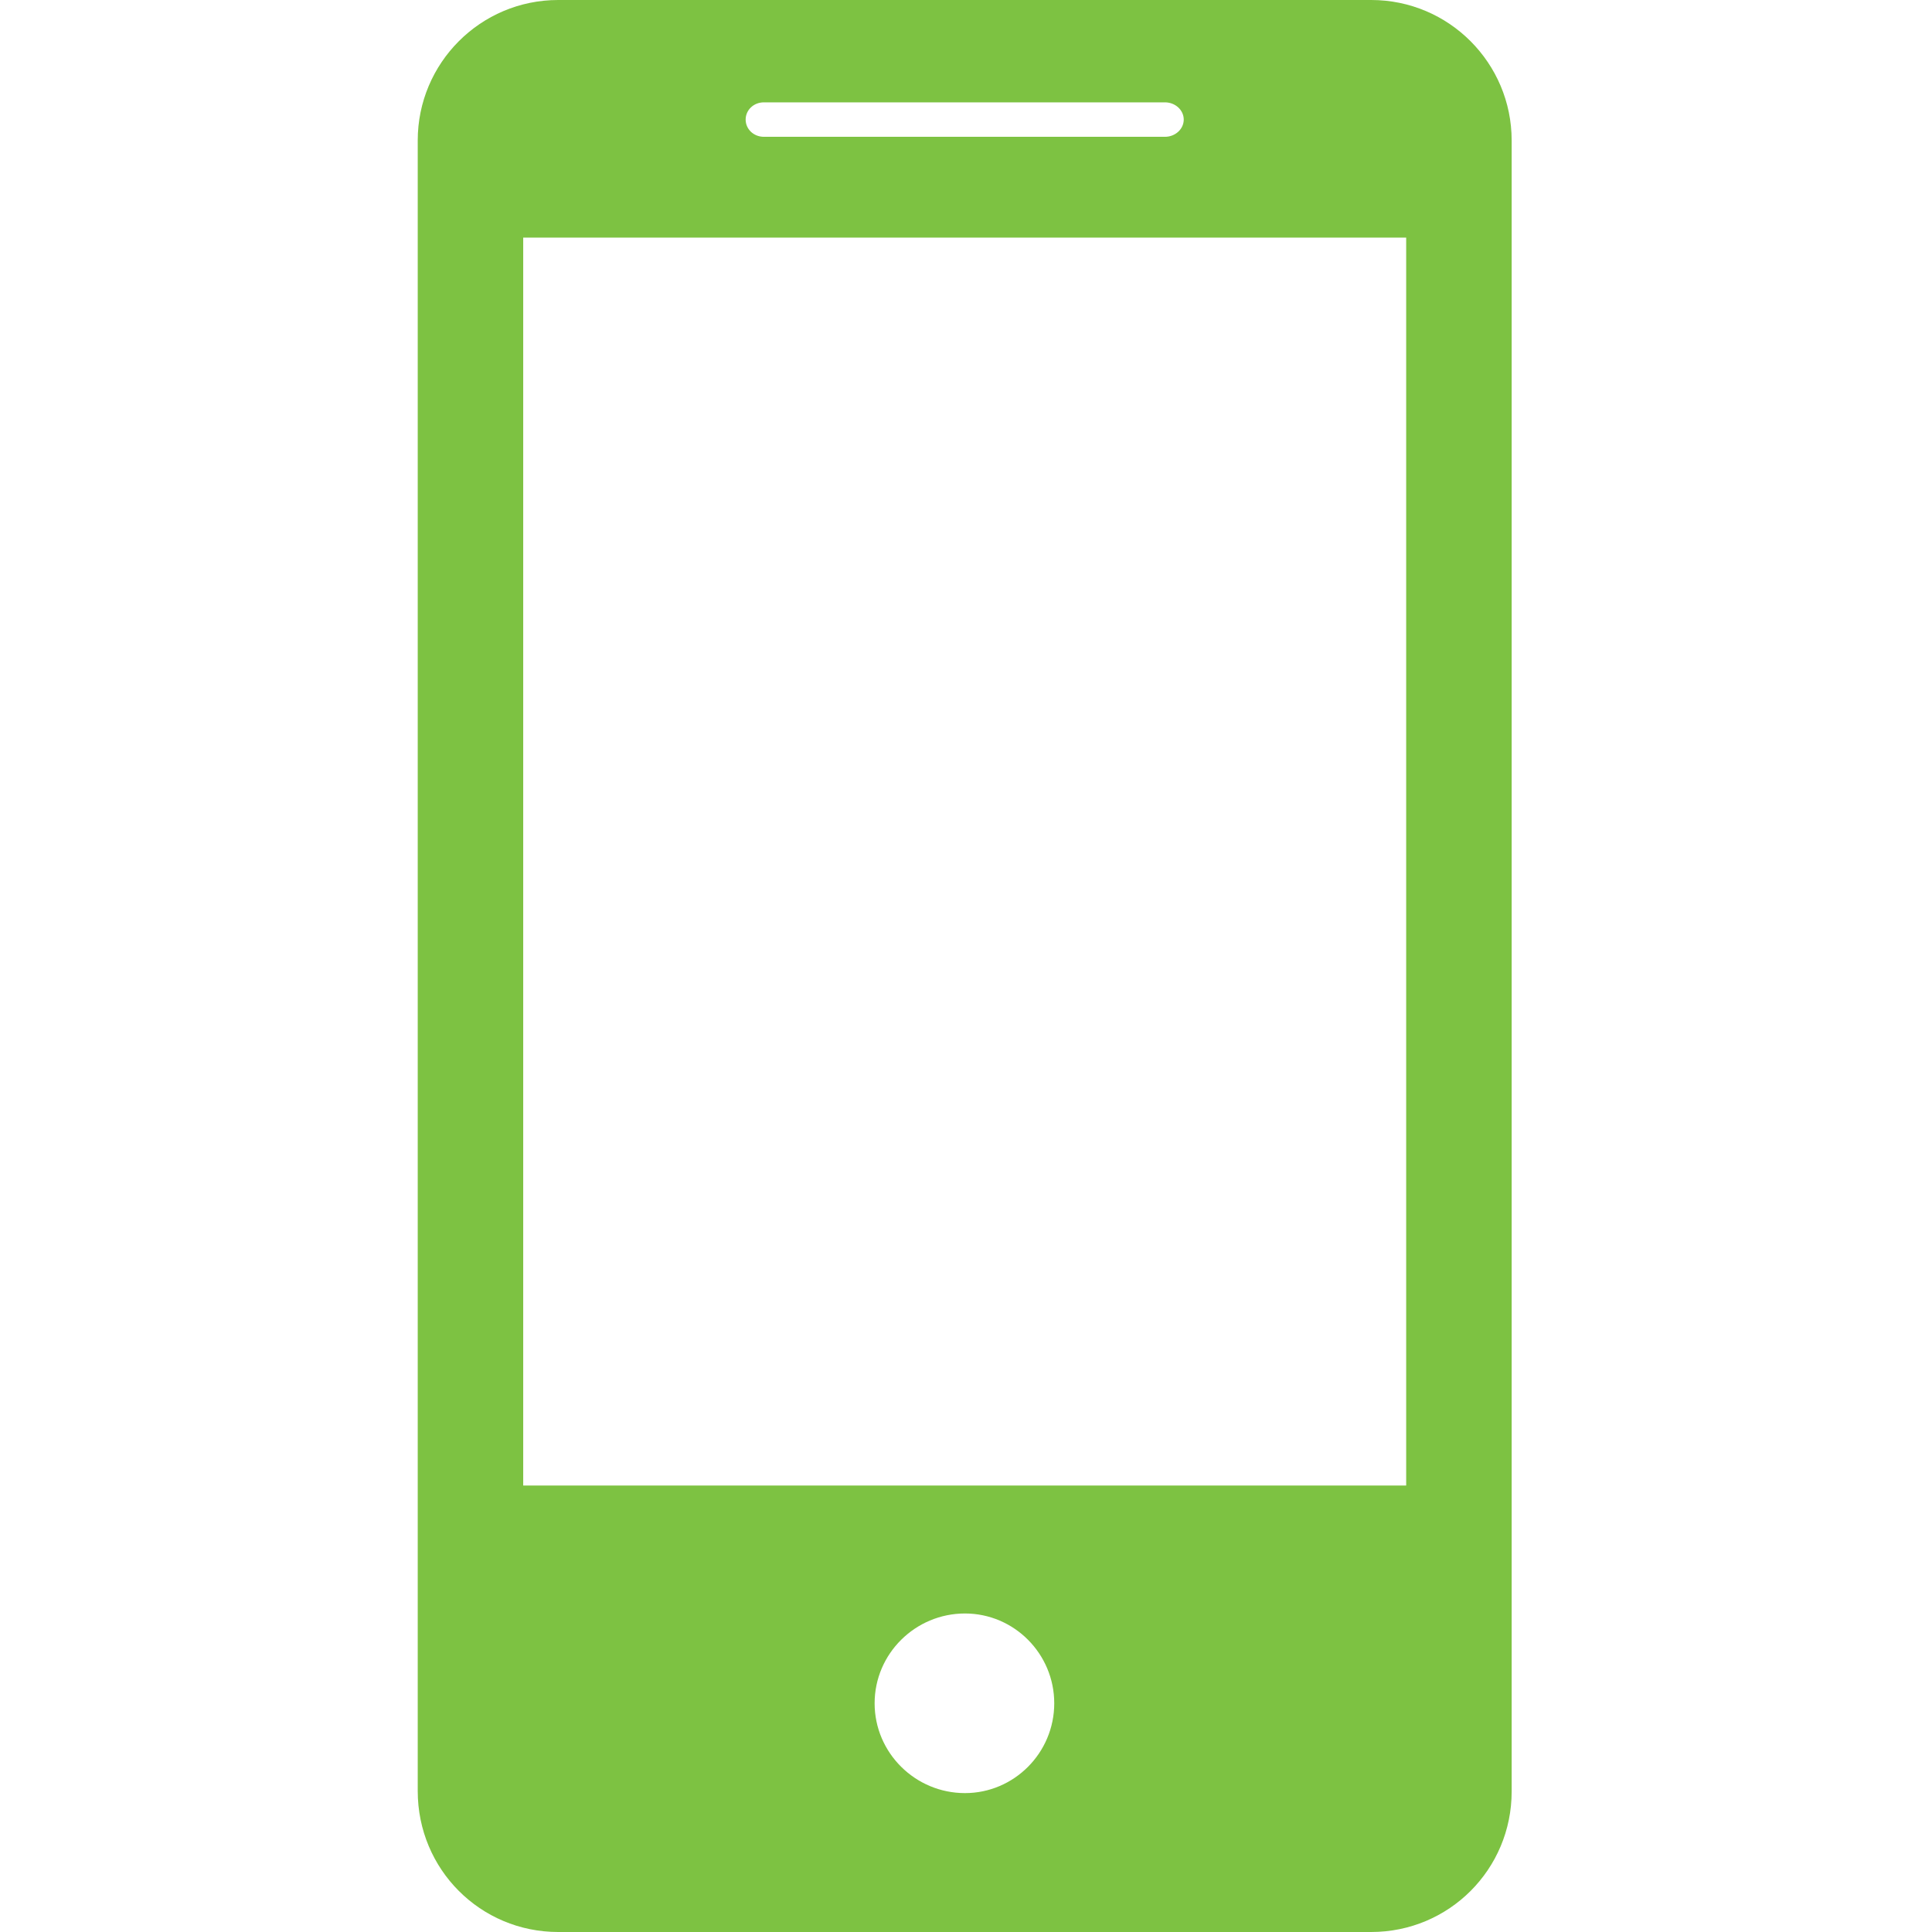 <?xml version="1.0" encoding="utf-8"?>
<!-- Generator: Adobe Illustrator 24.3.0, SVG Export Plug-In . SVG Version: 6.00 Build 0)  -->
<svg version="1.1" id="Layer_1" xmlns="http://www.w3.org/2000/svg" xmlns:xlink="http://www.w3.org/1999/xlink" x="0px" y="0px"
	 viewBox="0 0 37 37" style="enable-background:new 0 0 37 37;" xml:space="preserve">
<style type="text/css">
	.st0{fill:#7DC242;}
	.st1{fill:#79CA30;}
	.st2{fill:#AFAFAF;}
</style>
<g id="mobile_design_1_">
	<g>
		<g>
			<path class="st0" d="M26.26,0H10.69C9.2,0,8,1.21,8,2.69v31.61C8,35.8,9.2,37,10.69,37h15.57c1.49,0,2.69-1.2,2.69-2.69V2.69
				C28.95,1.21,27.75,0,26.26,0 M14.63,1.96h7.68c0.2,0,0.36,0.15,0.36,0.33c0,0.18-0.16,0.33-0.36,0.33h-7.68
				c-0.2,0-0.35-0.15-0.35-0.33C14.28,2.11,14.43,1.96,14.63,1.96 M18.48,34.34c-0.95,0-1.73-0.77-1.73-1.72
				c0-0.95,0.78-1.72,1.73-1.72c0.94,0,1.71,0.77,1.71,1.72C20.19,33.57,19.42,34.34,18.48,34.34 M26.93,28.45H10.02V4.55h16.91
				V28.45z"/>
		</g>
	</g>
</g>
</svg>
